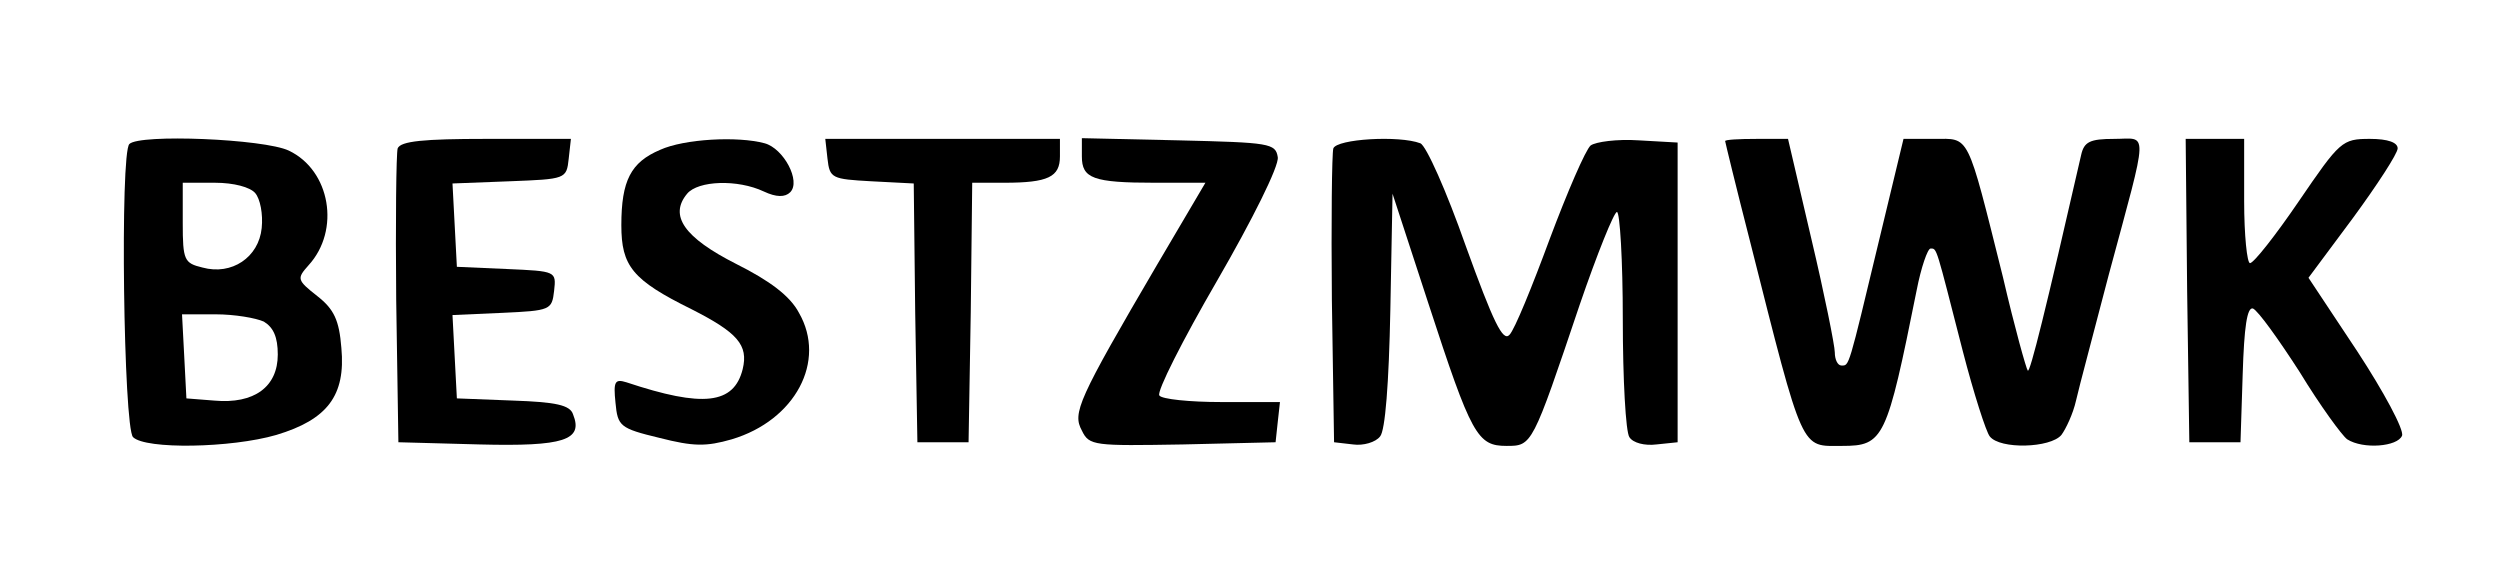 <?xml version="1.0" encoding="UTF-8" standalone="no"?>
<svg xmlns="http://www.w3.org/2000/svg" version="1.0" width="342pt" height="80pt" viewBox="0 0 342 80" preserveAspectRatio="xMidYMid meet">
  <g transform="translate(0,80) scale(0.1,-0.1)" fill="#000000" stroke="none">
    <path d="M177 603 c-13 -12 -8 -388 5 -401 17 -17 134 -15 196 3 70 21 95 54 89 119 -3 38 -10 53 -33 71 -28 22 -28 24 -12 42 44 48 30 130 -27 157 -34 16 -204 23 -218 9z m172 -67 c7 -8 11 -29 9 -48 -4 -40 -41 -65 -81 -54 -25 6 -27 10 -27 61 l0 55 44 0 c26 0 48 -6 55 -14z m12 -176 c13 -8 19 -21 19 -45 0 -44 -32 -68 -87 -63 l-38 3 -3 58 -3 57 46 0 c26 0 55 -5 66 -10z"></path>
    <path d="M544 597 c-2 -7 -3 -100 -2 -207 l3 -195 111 -3 c116 -3 142 6 128 41 -4 13 -24 17 -82 19 l-77 3 -3 57 -3 57 68 3 c66 3 68 4 71 30 3 27 3 27 -65 30 l-68 3 -3 57 -3 57 78 3 c77 3 78 3 81 31 l3 27 -116 0 c-85 0 -117 -3 -121 -13z"></path>
    <path d="M903 595 c-40 -17 -53 -42 -53 -103 0 -56 15 -75 96 -115 63 -32 78 -49 70 -82 -12 -48 -54 -53 -159 -18 -16 5 -18 1 -15 -28 3 -32 6 -35 60 -48 47 -12 64 -12 99 -2 87 26 130 107 92 173 -12 23 -40 44 -86 67 -71 36 -92 66 -67 96 15 18 69 20 105 3 17 -8 29 -8 36 -1 15 15 -9 60 -35 67 -37 10 -110 6 -143 -9z"></path>
    <path d="M1132 583 c3 -27 6 -28 60 -31 l58 -3 2 -177 3 -177 35 0 35 0 3 178 2 177 44 0 c60 0 76 8 76 36 l0 24 -161 0 -160 0 3 -27z"></path>
    <path d="M1480 586 c0 -30 15 -36 100 -36 l69 0 -66 -112 c-109 -186 -116 -203 -103 -227 10 -21 17 -21 138 -19 l127 3 3 28 3 27 -80 0 c-44 0 -82 4 -85 9 -4 5 32 76 79 157 48 83 85 157 83 169 -3 19 -11 20 -135 23 l-133 3 0 -25z"></path>
    <path d="M1824 597 c-2 -7 -3 -100 -2 -207 l3 -195 26 -3 c14 -2 31 3 37 11 7 8 12 72 14 173 l3 159 49 -150 c59 -181 67 -195 107 -195 35 0 35 0 100 193 24 70 47 127 51 127 4 0 8 -66 8 -147 0 -82 4 -154 9 -161 5 -8 21 -12 37 -10 l29 3 0 205 0 205 -53 3 c-30 2 -59 -2 -66 -7 -7 -6 -32 -64 -56 -128 -24 -65 -48 -124 -55 -131 -9 -10 -22 17 -60 122 -26 74 -54 137 -62 140 -29 11 -114 6 -119 -7z"></path>
    <path d="M2360 607 c0 -1 15 -63 34 -137 74 -293 69 -280 126 -280 57 0 61 9 102 213 6 31 15 57 19 57 9 0 7 4 44 -140 15 -58 32 -111 37 -117 14 -18 83 -16 98 2 6 8 16 29 20 47 4 18 25 96 45 173 55 204 54 185 7 185 -33 0 -41 -4 -45 -22 -48 -210 -70 -299 -73 -295 -2 2 -18 59 -34 128 -50 200 -45 189 -94 189 l-42 0 -33 -137 c-43 -179 -41 -173 -52 -173 -5 0 -9 8 -9 18 0 9 -14 79 -32 155 l-32 137 -43 0 c-24 0 -43 -1 -43 -3z"></path>
    <path d="M2992 403 l3 -208 35 0 35 0 3 93 c2 65 6 92 14 90 7 -3 35 -42 64 -87 28 -46 58 -87 65 -92 22 -14 69 -10 75 5 3 8 -25 60 -61 115 l-67 101 61 82 c33 45 61 88 61 95 0 8 -13 13 -38 13 -38 0 -41 -3 -97 -85 -32 -47 -62 -85 -67 -85 -4 0 -8 38 -8 85 l0 85 -40 0 -40 0 2 -207z"></path>
  </g>
</svg>
